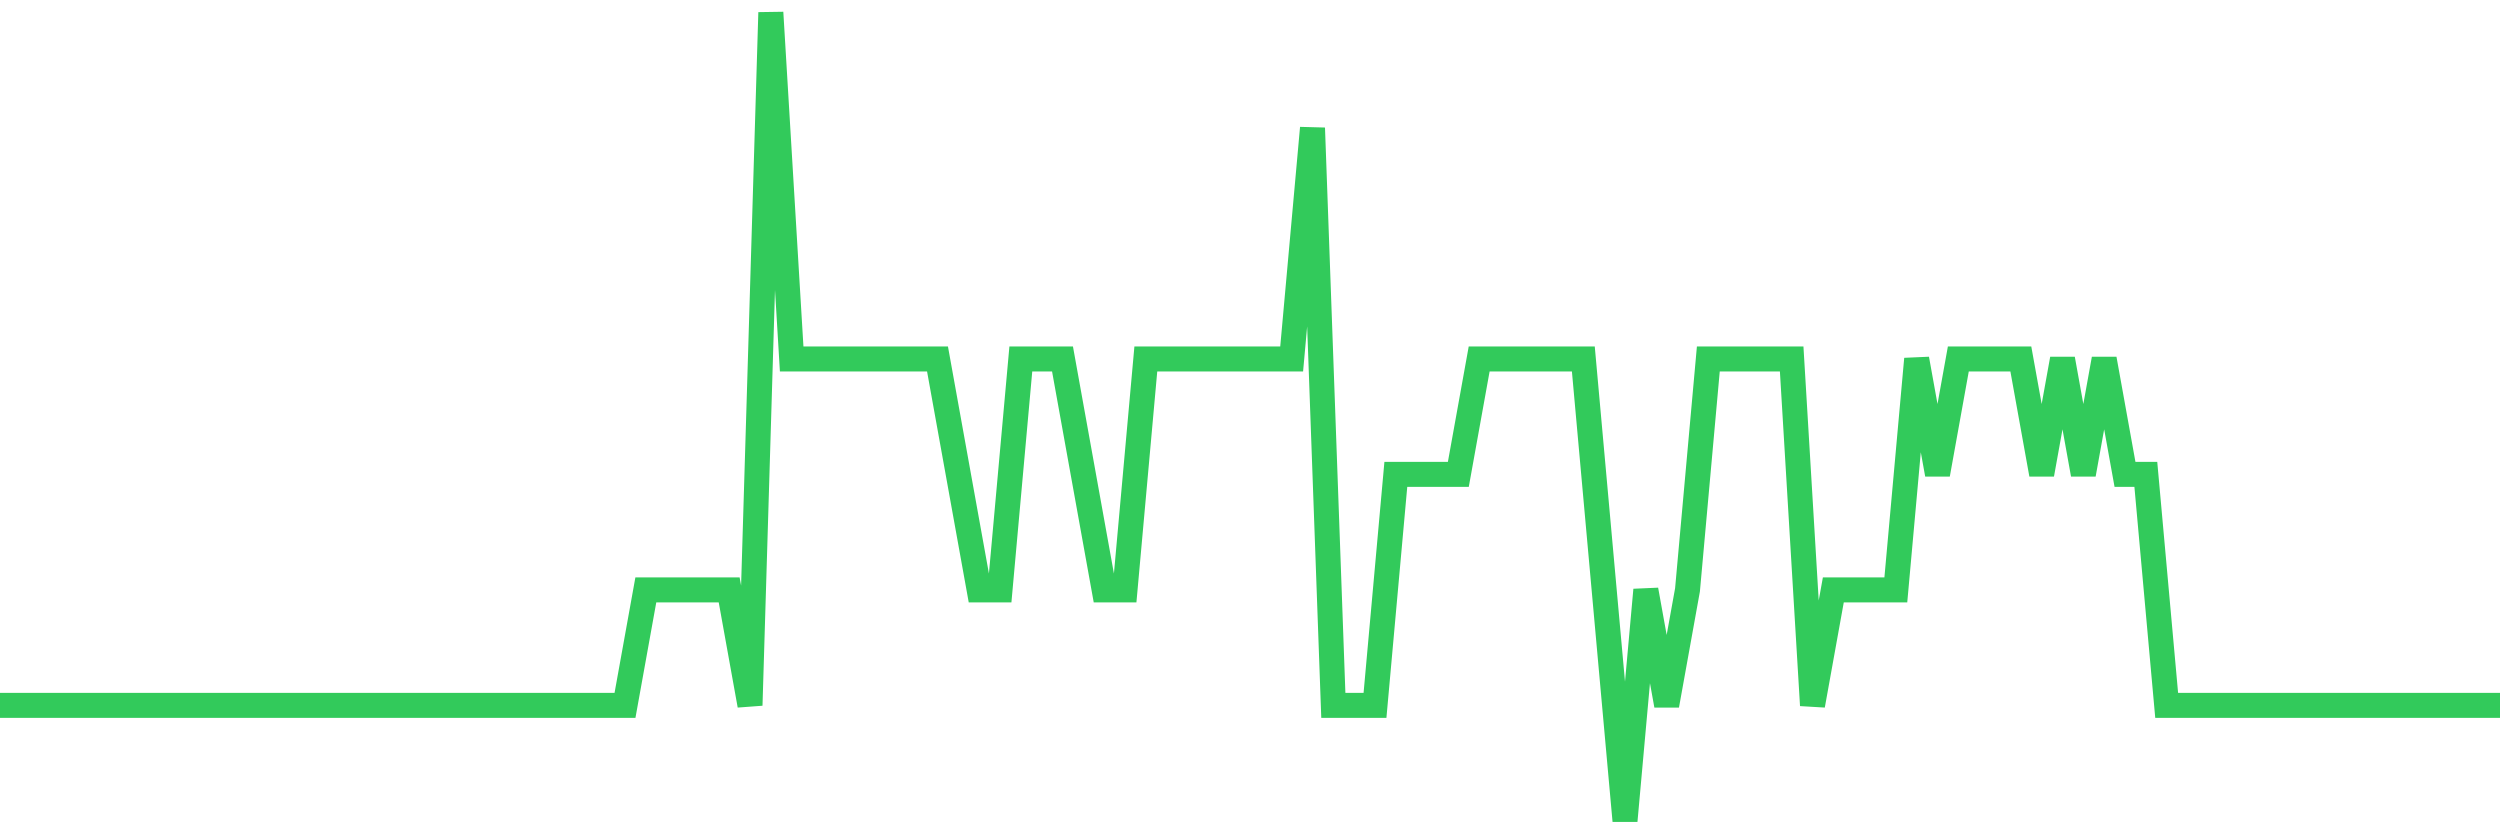 <svg
  xmlns="http://www.w3.org/2000/svg"
  xmlns:xlink="http://www.w3.org/1999/xlink"
  width="120"
  height="40"
  viewBox="0 0 120 40"
  preserveAspectRatio="none"
>
  <polyline
    points="0,33.857 1,33.857 2,33.857 3,33.857 4,33.857 5,33.857 6,33.857 7,33.857 8,33.857 9,33.857 10,33.857 11,33.857 12,33.857 13,33.857 14,33.857 15,33.857 16,33.857 17,33.857 18,33.857 19,33.857 20,33.857 21,33.857 22,33.857 23,33.857 24,33.857 25,33.857 26,33.857 27,33.857 28,33.857 29,33.857 30,33.857 31,28.314 32,28.314 33,28.314 34,28.314 35,28.314 36,33.857 37,0.6 38,17.229 39,17.229 40,17.229 41,17.229 42,17.229 43,17.229 44,17.229 45,17.229 46,22.771 47,28.314 48,28.314 49,17.229 50,17.229 51,17.229 52,22.771 53,28.314 54,28.314 55,17.229 56,17.229 57,17.229 58,17.229 59,17.229 60,17.229 61,17.229 62,17.229 63,6.143 64,33.857 65,33.857 66,33.857 67,22.771 68,22.771 69,22.771 70,22.771 71,17.229 72,17.229 73,17.229 74,17.229 75,17.229 76,17.229 77,28.314 78,39.4 79,28.314 80,33.857 81,28.314 82,17.229 83,17.229 84,17.229 85,17.229 86,17.229 87,33.857 88,28.314 89,28.314 90,28.314 91,28.314 92,17.229 93,22.771 94,17.229 95,17.229 96,17.229 97,17.229 98,22.771 99,17.229 100,22.771 101,17.229 102,22.771 103,22.771 104,33.857 105,33.857 106,33.857 107,33.857 108,33.857 109,33.857 110,33.857 111,33.857 112,33.857 113,33.857 114,33.857 115,33.857 116,33.857 117,33.857 118,33.857 119,33.857 120,33.857"
    fill="none"
    stroke="#32ca5b"
    stroke-width="1.2"
  >
  </polyline>
</svg>